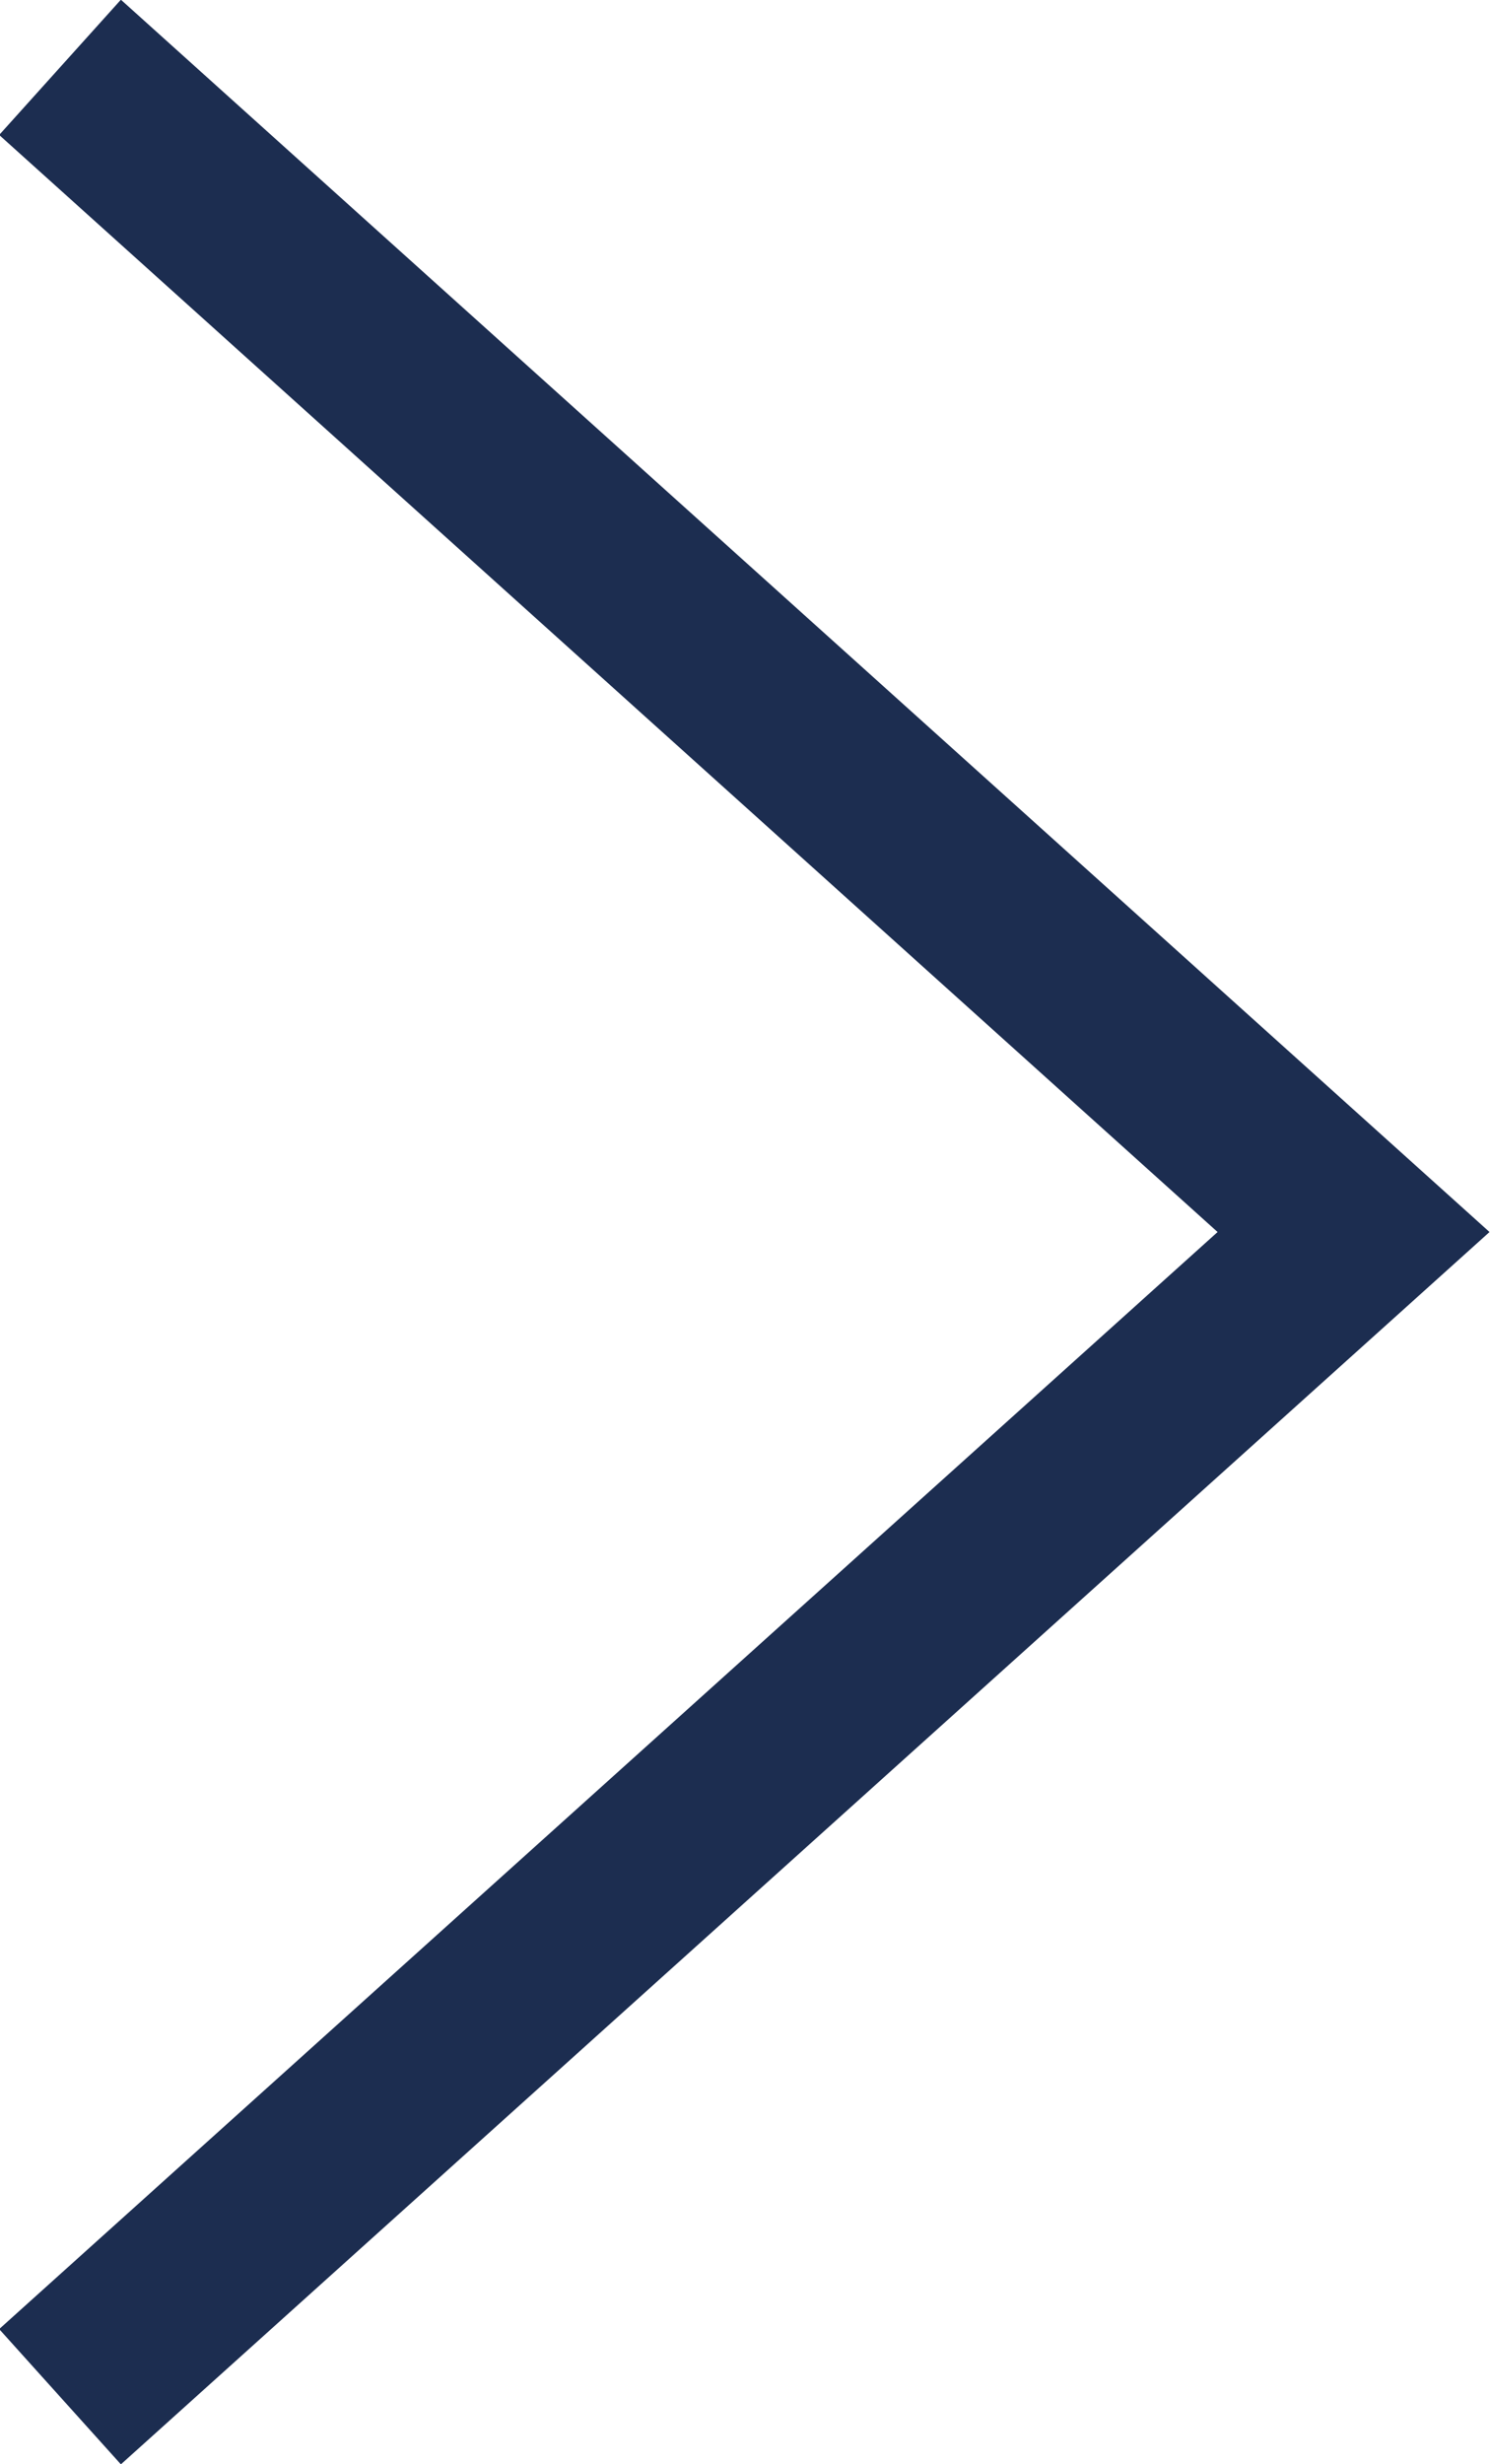 <?xml version="1.0" encoding="UTF-8"?>
<svg id="_レイヤー_2" data-name="レイヤー 2" xmlns="http://www.w3.org/2000/svg" viewBox="0 0 8.19 13.54">
  <defs>
    <style>
      .cls-1 {
        fill: none;
        stroke: #1c2d50;
        stroke-miterlimit: 10;
      }
    </style>
  </defs>
  <g id="Botann">
    <polyline class="cls-1" points=".33 13.17 7.44 6.77 .33 .37"/>
  </g>
</svg>